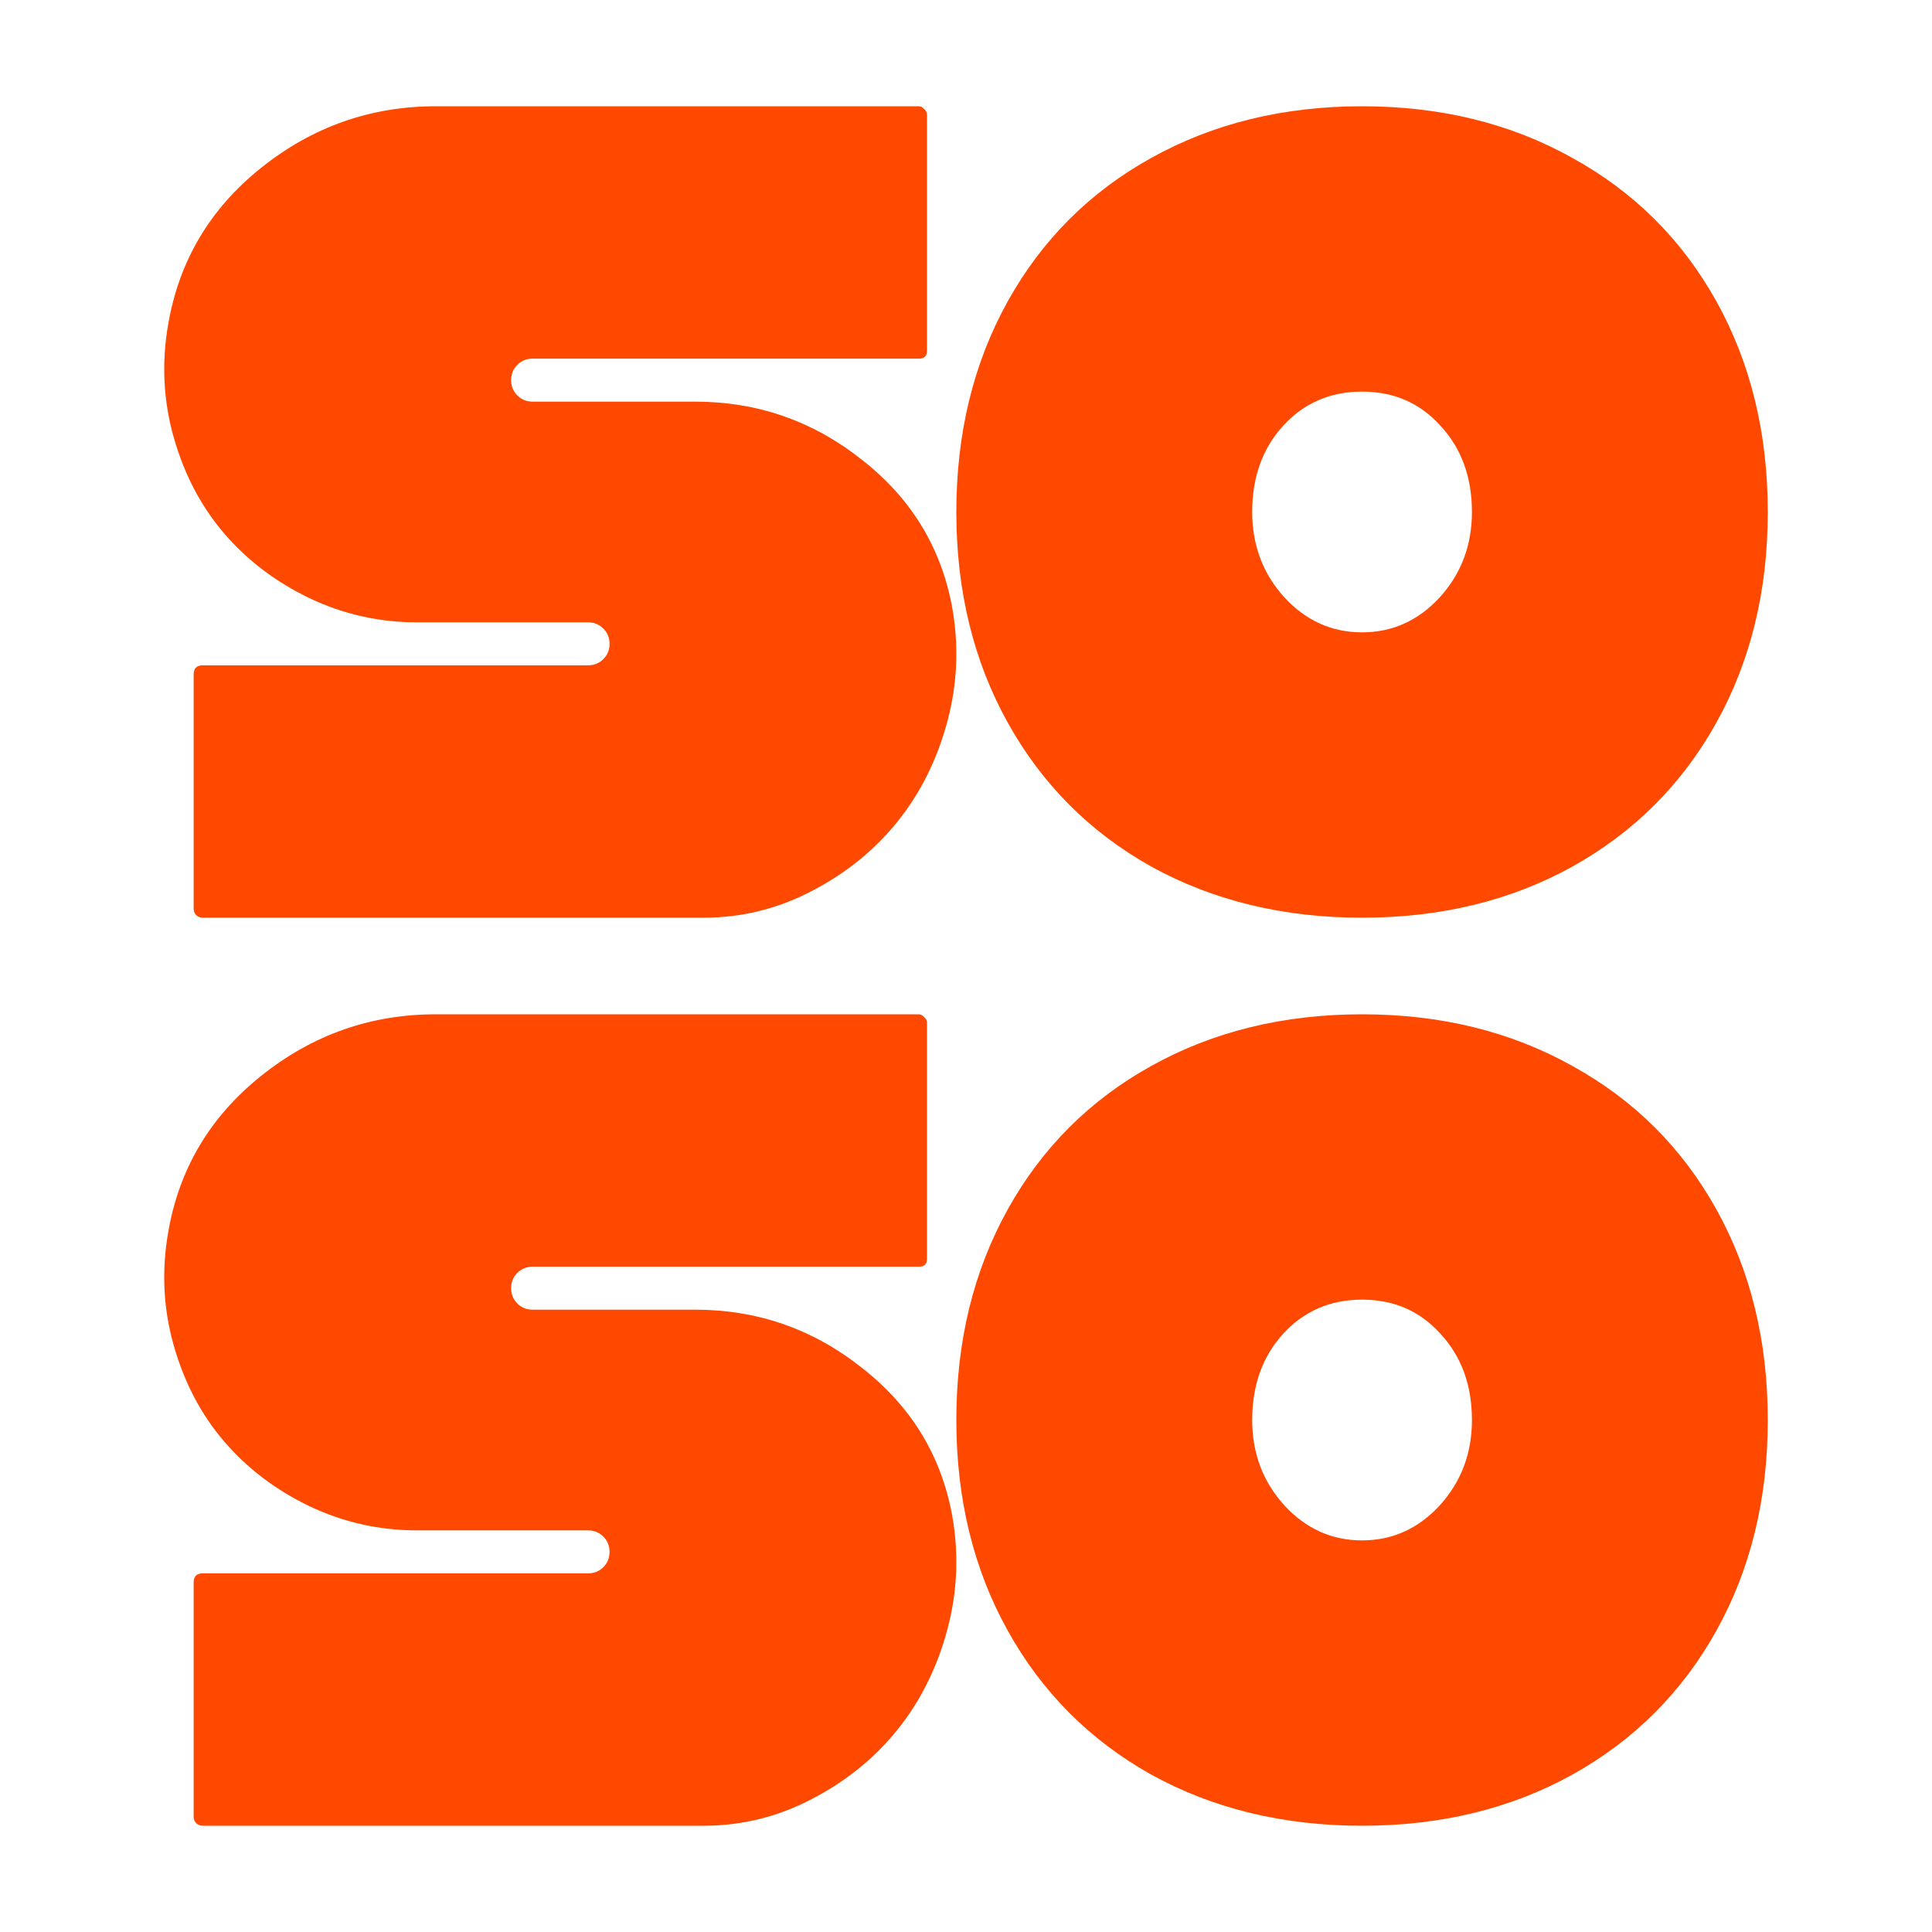 <?xml version="1.0" encoding="UTF-8"?> <svg xmlns="http://www.w3.org/2000/svg" width="200" height="200" viewBox="0 0 200 200" fill="none"><path d="M119.191 16.34C125.591 12.78 132.861 11 141 11C149.139 11 156.391 12.78 162.757 16.34C169.157 19.864 174.13 24.815 177.678 31.193C181.226 37.572 183 44.841 183 53C183 61.159 181.226 68.428 177.678 74.807C174.13 81.185 169.157 86.155 162.757 89.715C156.391 93.238 149.139 95 141 95C132.861 95 125.591 93.238 119.191 89.715C112.826 86.155 107.87 81.185 104.322 74.807C100.774 68.428 99 61.159 99 53C99 44.841 100.774 37.572 104.322 31.193C107.87 24.815 112.826 19.864 119.191 16.34ZM132.965 61.845C135.191 64.256 137.87 65.461 141 65.461C144.13 65.461 146.809 64.256 149.035 61.845C151.261 59.397 152.374 56.449 152.374 53C152.374 49.403 151.296 46.436 149.139 44.099C147.017 41.726 144.304 40.539 141 40.539C137.696 40.539 134.965 41.726 132.809 44.099C130.687 46.436 129.626 49.403 129.626 53C129.626 56.449 130.739 59.397 132.965 61.845Z" fill="#FF4800"></path><path d="M98.54 62.724C99.282 66.746 99.126 70.729 98.072 74.674C97.017 78.618 95.299 82.074 92.917 85.042C90.535 88.01 87.567 90.411 84.013 92.247C80.499 94.082 76.77 95 72.826 95H20.986C20.751 95 20.537 94.922 20.341 94.766C20.146 94.57 20.049 94.356 20.049 94.121V69.812C20.049 69.187 20.361 68.874 20.986 68.874H60.876C61.501 68.874 62.028 68.66 62.458 68.23C62.887 67.801 63.102 67.273 63.102 66.648C63.102 66.024 62.887 65.496 62.458 65.067C62.028 64.637 61.501 64.423 60.876 64.423H43.186C39.242 64.423 35.513 63.583 31.998 61.904C28.523 60.224 25.594 57.999 23.212 55.226C20.829 52.453 19.092 49.153 17.998 45.326C16.905 41.499 16.71 37.575 17.413 33.552C18.545 26.992 21.747 21.602 27.019 17.385C32.33 13.128 38.363 11 45.119 11H95.084C95.319 11 95.514 11.098 95.67 11.293C95.865 11.449 95.963 11.644 95.963 11.879V36.305C95.963 36.852 95.69 37.126 95.143 37.126H55.136C54.511 37.126 53.983 37.34 53.554 37.77C53.124 38.199 52.91 38.727 52.91 39.352C52.91 39.976 53.124 40.504 53.554 40.933C53.983 41.363 54.511 41.577 55.136 41.577H71.947C78.39 41.577 84.131 43.569 89.168 47.552C94.245 51.496 97.369 56.554 98.54 62.724Z" fill="#FF4800"></path><path d="M119.191 110.34C125.591 106.78 132.861 105 141 105C149.139 105 156.391 106.78 162.757 110.34C169.157 113.864 174.13 118.815 177.678 125.193C181.226 131.572 183 138.841 183 147C183 155.159 181.226 162.428 177.678 168.807C174.13 175.185 169.157 180.155 162.757 183.715C156.391 187.238 149.139 189 141 189C132.861 189 125.591 187.238 119.191 183.715C112.826 180.155 107.87 175.185 104.322 168.807C100.774 162.428 99 155.159 99 147C99 138.841 100.774 131.572 104.322 125.193C107.87 118.815 112.826 113.864 119.191 110.34ZM132.965 155.845C135.191 158.256 137.87 159.461 141 159.461C144.13 159.461 146.809 158.256 149.035 155.845C151.261 153.397 152.374 150.449 152.374 147C152.374 143.403 151.296 140.436 149.139 138.099C147.017 135.726 144.304 134.539 141 134.539C137.696 134.539 134.965 135.726 132.809 138.099C130.687 140.436 129.626 143.403 129.626 147C129.626 150.449 130.739 153.397 132.965 155.845Z" fill="#FF4800"></path><path d="M98.54 156.724C99.282 160.746 99.126 164.729 98.072 168.674C97.017 172.618 95.299 176.074 92.917 179.042C90.535 182.01 87.567 184.411 84.013 186.247C80.499 188.082 76.77 189 72.826 189H20.986C20.751 189 20.537 188.922 20.341 188.766C20.146 188.57 20.049 188.356 20.049 188.121V163.812C20.049 163.187 20.361 162.874 20.986 162.874H60.876C61.501 162.874 62.028 162.66 62.458 162.23C62.887 161.801 63.102 161.273 63.102 160.649C63.102 160.024 62.887 159.497 62.458 159.067C62.028 158.637 61.501 158.423 60.876 158.423H43.186C39.242 158.423 35.513 157.583 31.998 155.904C28.523 154.225 25.594 151.999 23.212 149.226C20.829 146.453 19.092 143.153 17.998 139.326C16.905 135.499 16.71 131.575 17.413 127.552C18.545 120.992 21.747 115.603 27.019 111.385C32.33 107.128 38.363 105 45.119 105H95.084C95.319 105 95.514 105.098 95.67 105.293C95.865 105.449 95.963 105.644 95.963 105.879V130.305C95.963 130.852 95.69 131.126 95.143 131.126H55.136C54.511 131.126 53.983 131.34 53.554 131.77C53.124 132.199 52.91 132.727 52.91 133.351C52.91 133.976 53.124 134.503 53.554 134.933C53.983 135.363 54.511 135.577 55.136 135.577H71.947C78.39 135.577 84.131 137.569 89.168 141.552C94.245 145.497 97.369 150.554 98.54 156.724Z" fill="#FF4800"></path></svg> 